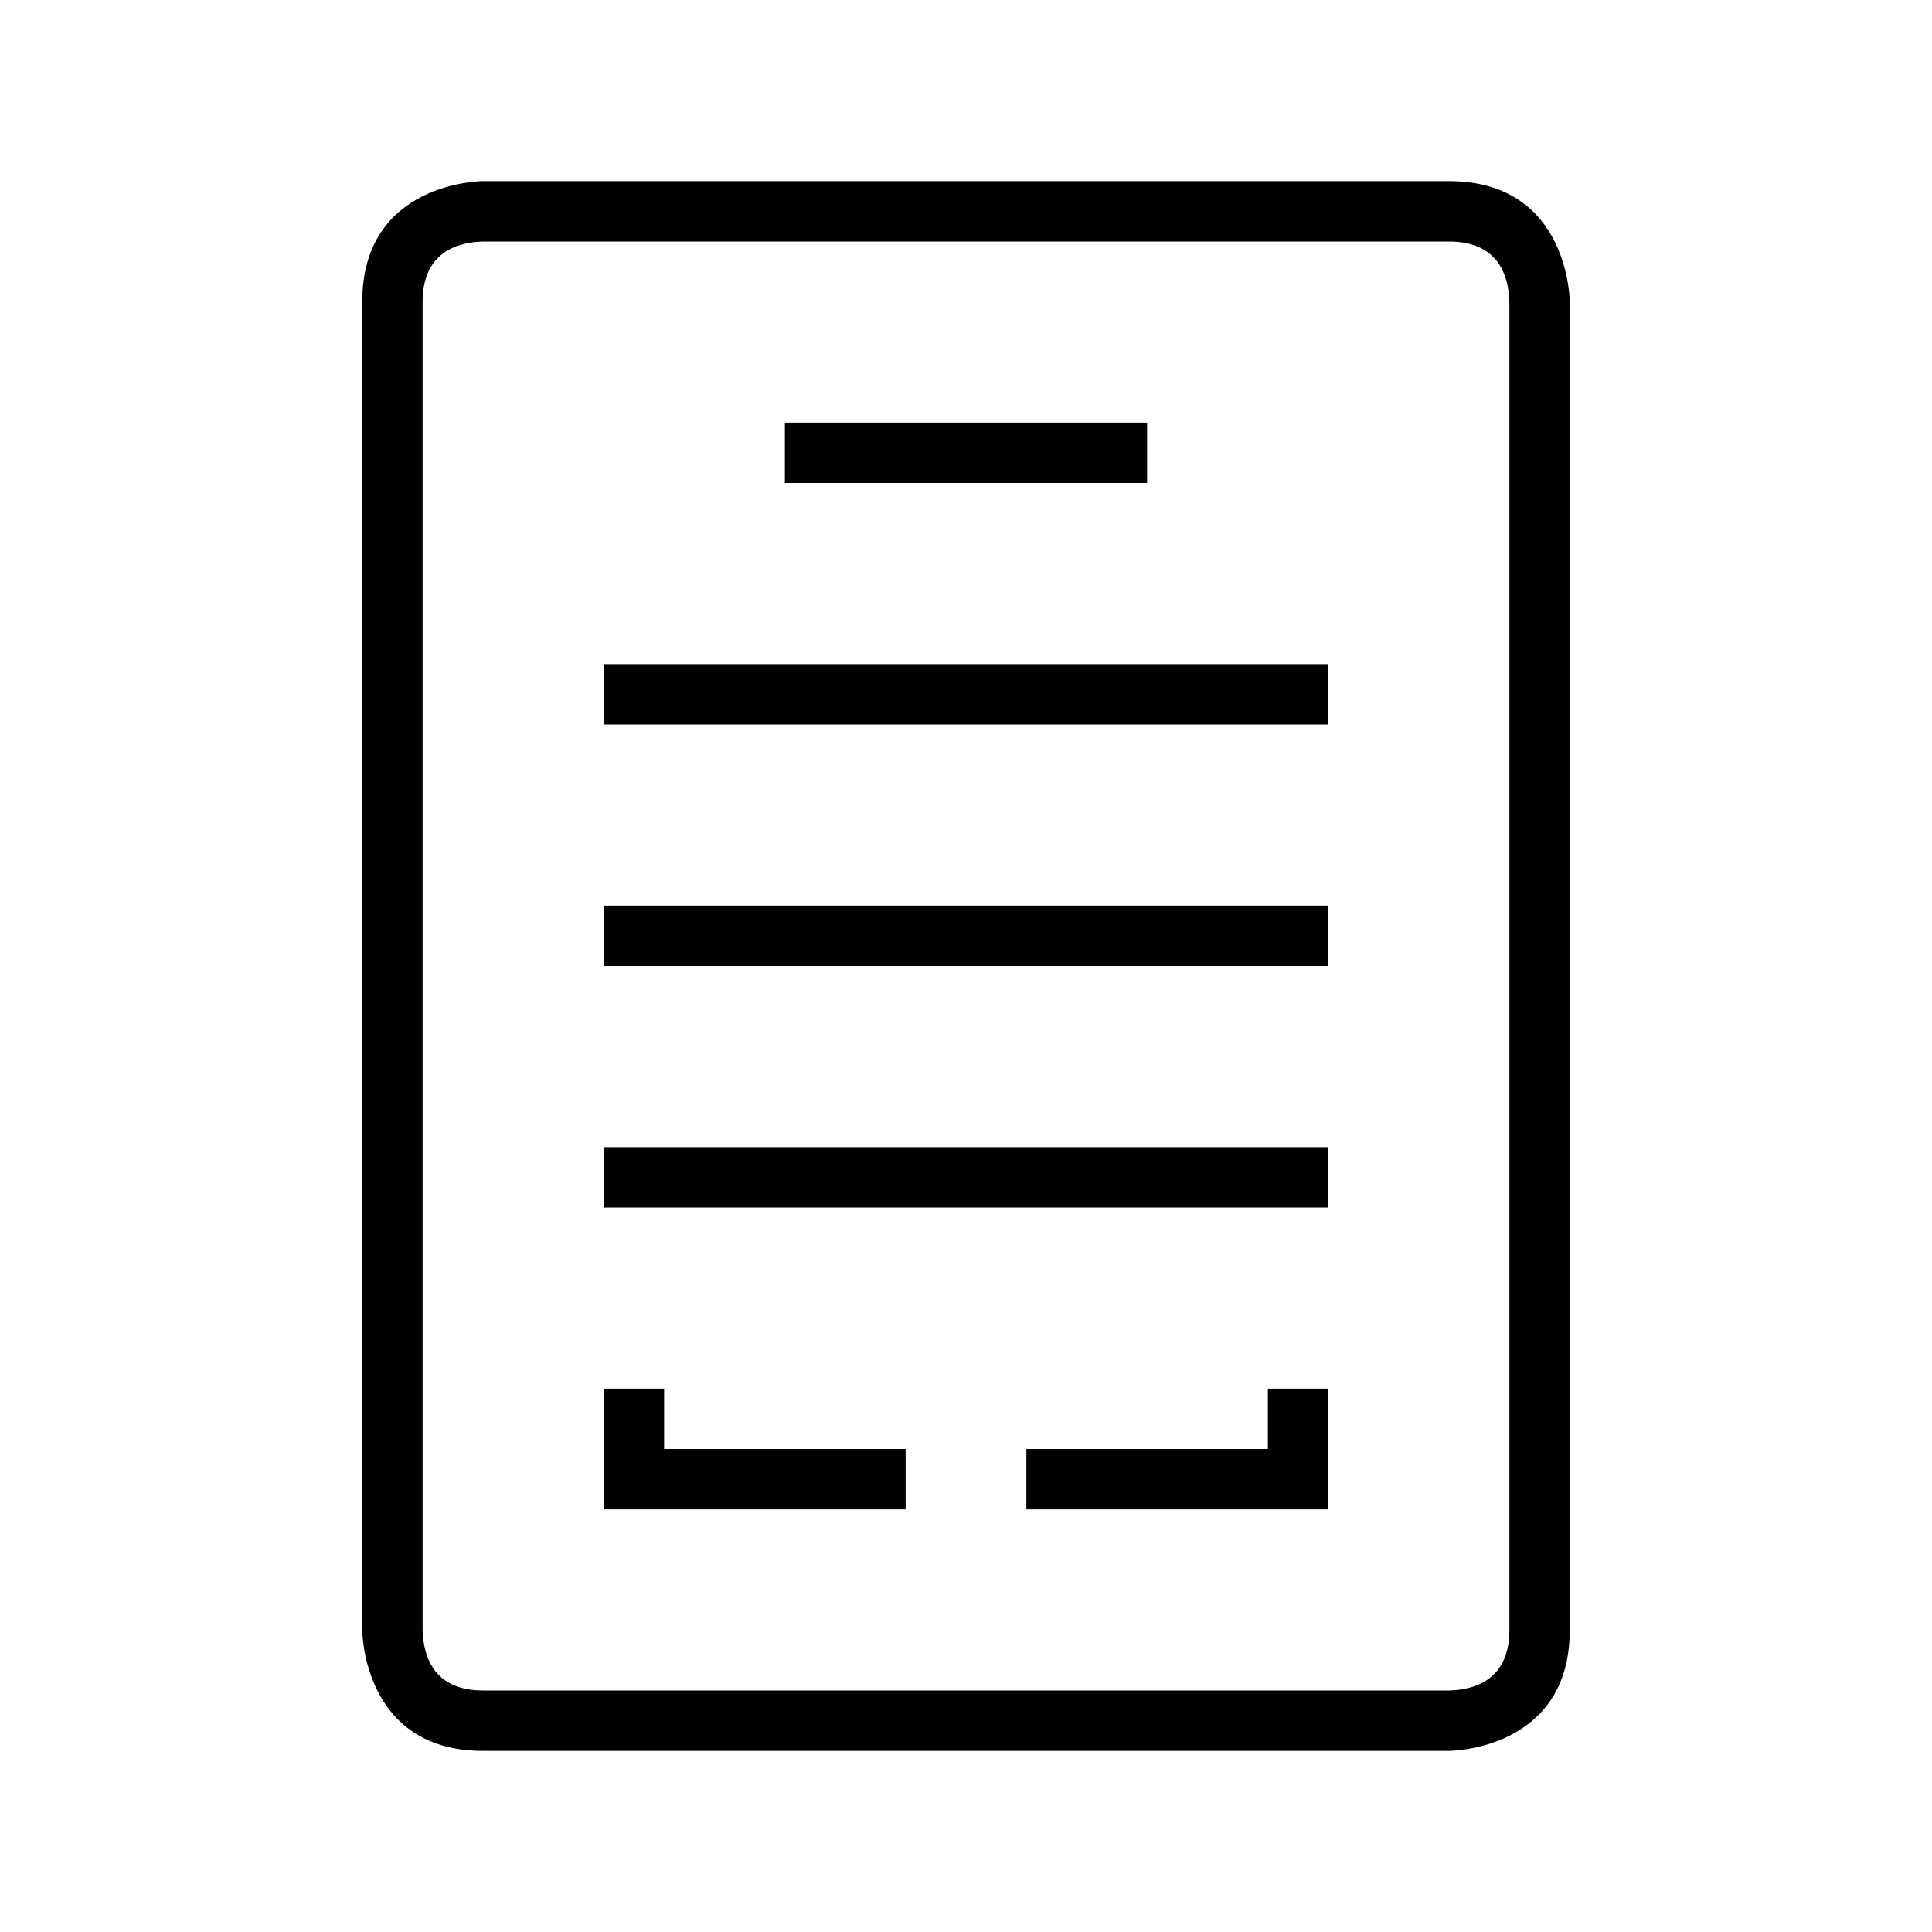 <?xml version="1.0" encoding="utf-8"?>
<!-- Generator: Adobe Illustrator 16.0.0, SVG Export Plug-In . SVG Version: 6.00 Build 0)  -->
<!DOCTYPE svg PUBLIC "-//W3C//DTD SVG 1.1//EN" "http://www.w3.org/Graphics/SVG/1.1/DTD/svg11.dtd">
<svg version="1.1" id="icon" xmlns="http://www.w3.org/2000/svg" xmlns:xlink="http://www.w3.org/1999/xlink" x="0px" y="0px"
	 width="32px" height="32px" viewBox="0 0 32 32" style="enable-background:new 0 0 32 32;" xml:space="preserve">
<path d="M24,3H8c0,0-2,0-2,2v22c0,0,0,2,2,2h16c0,0,2,0,2-2V5C26,5,26,3,24,3z M25,27c0,0.806-0.55,0.988-1,1H8
	c-0.805,0-0.988-0.55-1-1V5c0-0.805,0.55-0.988,1-1h16c0.806,0,0.988,0.55,1,1V27z M19,8h-6V7h6V8z M10,11h12v1H10V11z M10,15h12v1
	H10V15z M10,19h12v1H10V19z M11,24h4v1h-5v-2h1V24z M21,23h1v2h-5v-1h4V23z"/>
</svg>
